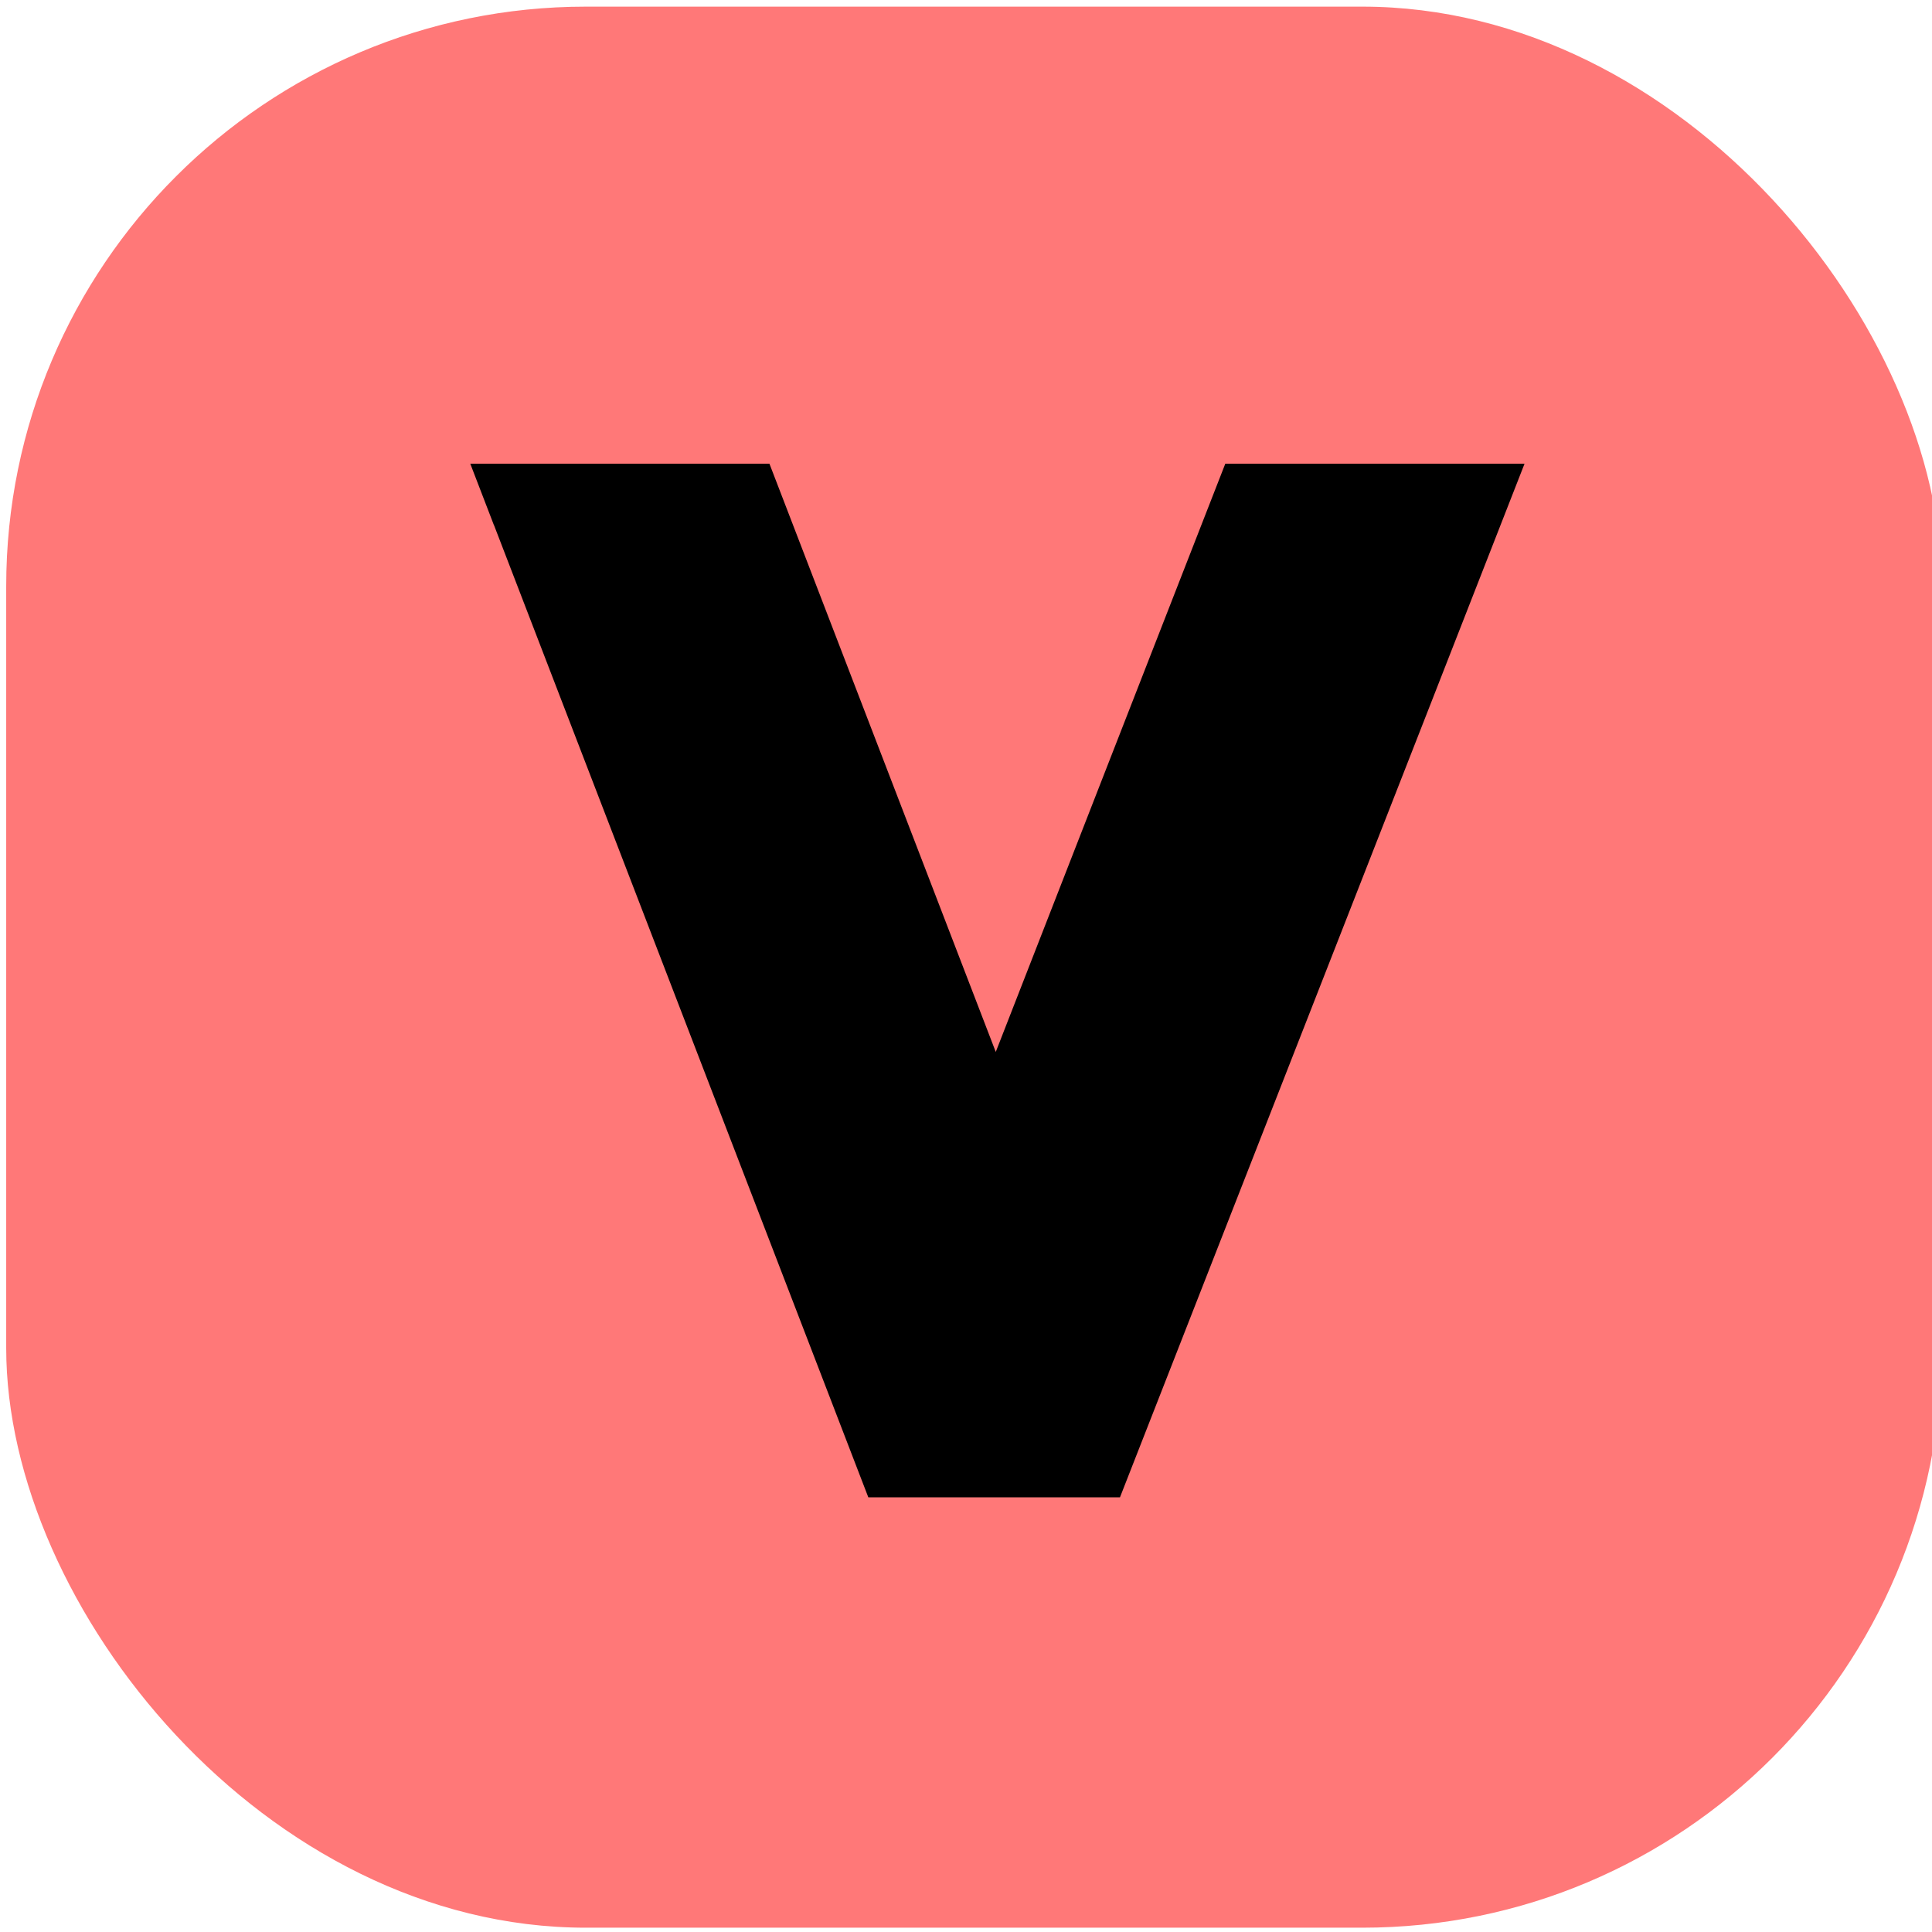 <?xml version="1.0" encoding="UTF-8" standalone="no"?>
<!-- Created with Inkscape (http://www.inkscape.org/) -->

<svg
   width="100"
   height="100"
   viewBox="0 0 26.458 26.458"
   version="1.1"
   id="svg5"
   inkscape:version="1.1.1 (3bf5ae0d25, 2021-09-20)"
   sodipodi:docname="static_var.svg"
   xmlns:inkscape="http://www.inkscape.org/namespaces/inkscape"
   xmlns:sodipodi="http://sodipodi.sourceforge.net/DTD/sodipodi-0.dtd"
   xmlns="http://www.w3.org/2000/svg"
   xmlns:svg="http://www.w3.org/2000/svg">
  <sodipodi:namedview
     id="namedview7"
     pagecolor="#ffffff"
     bordercolor="#666666"
     borderopacity="1.0"
     inkscape:pageshadow="2"
     inkscape:pageopacity="0.0"
     inkscape:pagecheckerboard="0"
     inkscape:document-units="px"
     showgrid="false"
     inkscape:zoom="0.25575084"
     inkscape:cx="-825.02171"
     inkscape:cy="404.69075"
     inkscape:window-width="1920"
     inkscape:window-height="1001"
     inkscape:window-x="-9"
     inkscape:window-y="-9"
     inkscape:window-maximized="1"
     inkscape:current-layer="layer1"
     units="px"
     width="100px" />
  <defs
     id="defs2" />
  <g
     inkscape:label="图层 1"
     inkscape:groupmode="layer"
     id="layer1">
    <rect
       style="fill:#ff7878;fill-opacity:1;stroke:none;stroke-width:0.865;stroke-miterlimit:4;stroke-dasharray:none"
       id="rect1440"
       width="26.509"
       height="26.308"
       x="0.085"
       y="0.091"
       rx="7.938"
       ry="7.938" />
    <g
       aria-label="V"
       id="text2532"
       style="font-size:10.583px;line-height:1.25;stroke-width:0.265"
       transform="matrix(1.192,0,0,1.171,-2.471,-1.693)">
      <path
         id="path12593"
         style="font-weight:bold;font-family:'Century Gothic';-inkscape-font-specification:'Century Gothic Bold';stroke-width:0.397"
         d="m 7.748,7.586 c 1.433,3.79 2.868,7.58 4.301,11.371 0.964,0 1.927,0 2.891,0 1.549,-4.029 3.101,-8.058 4.648,-12.088 -1.146,0 -2.292,0 -3.438,0 -0.88,2.293 -1.758,4.586 -2.637,6.879 -0.866,-2.293 -1.734,-4.586 -2.6,-6.879 -1.146,0 -2.292,0 -3.437,0 0.09,0.239 0.181,0.478 0.271,0.717 z" />
    </g>
  </g>
</svg>
